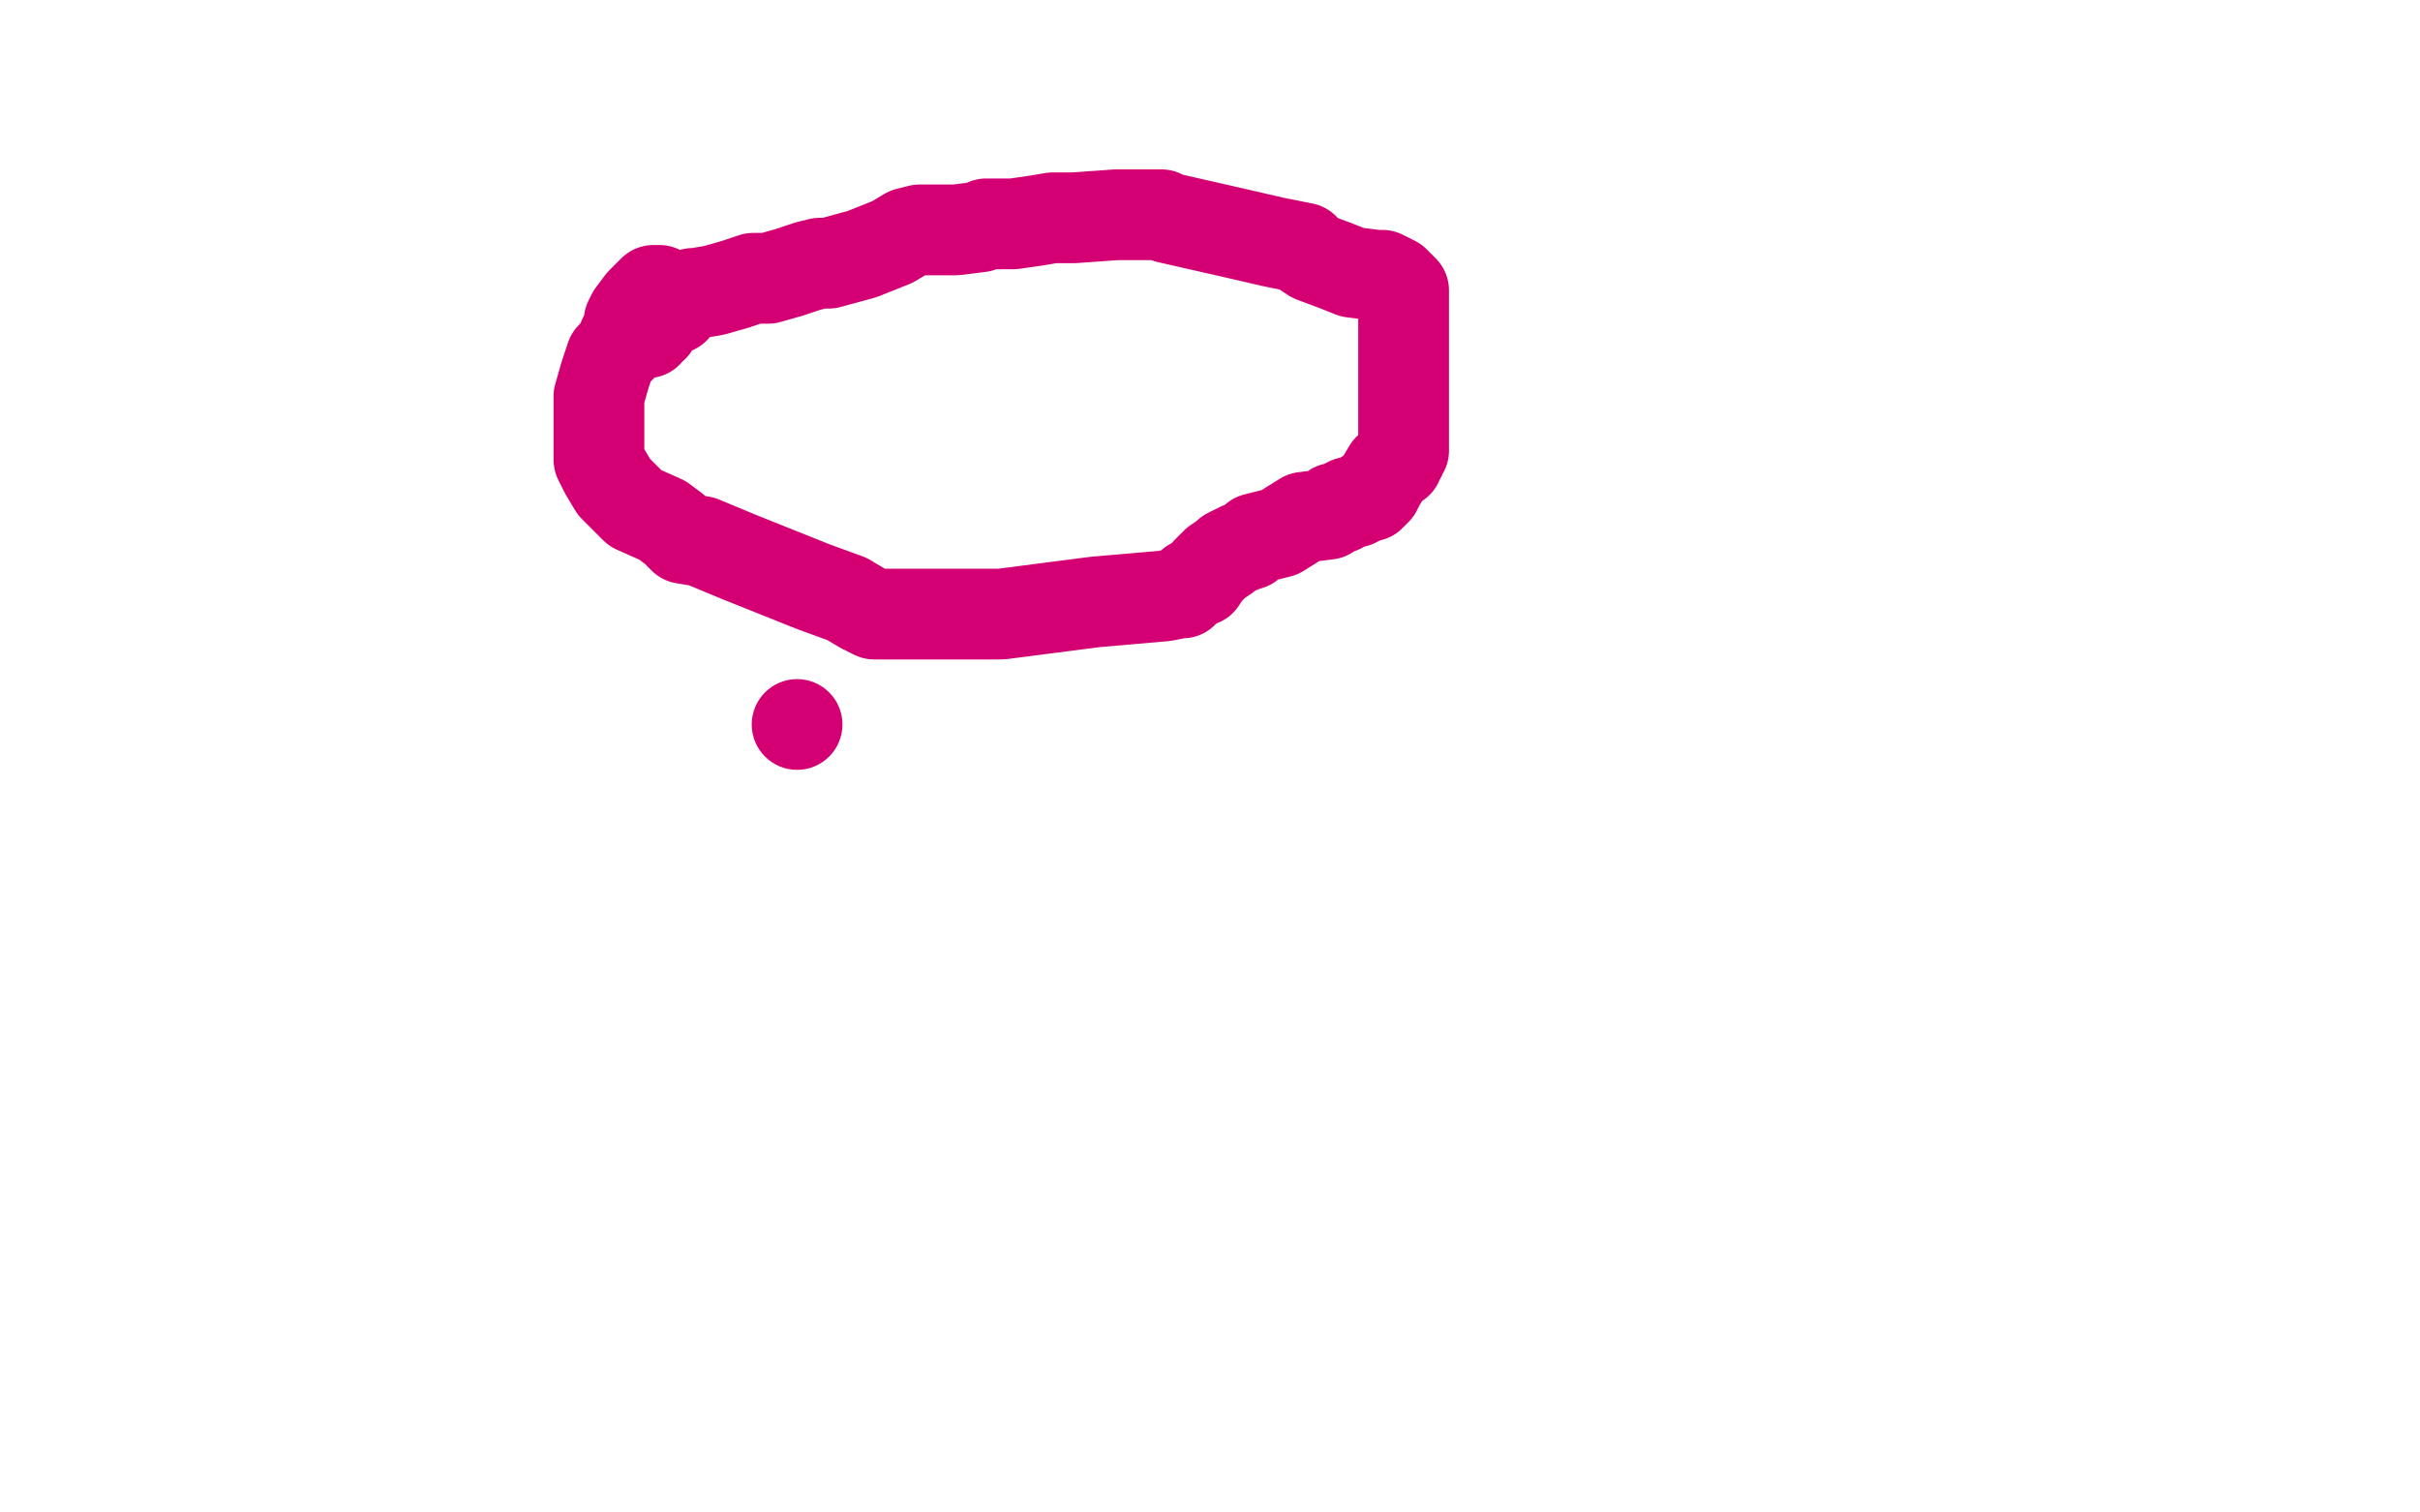 <?xml version="1.0" standalone="no"?>
<!DOCTYPE svg PUBLIC "-//W3C//DTD SVG 1.1//EN"
"http://www.w3.org/Graphics/SVG/1.1/DTD/svg11.dtd">

<svg width="800" height="500" version="1.1" xmlns="http://www.w3.org/2000/svg" xmlns:xlink="http://www.w3.org/1999/xlink" style="stroke-antialiasing: false"><desc>This SVG has been created on https://colorillo.com/</desc><rect x='0' y='0' width='800' height='500' style='fill: rgb(255,255,255); stroke-width:0' /><polyline points="218,96 216,96 216,96 212,100 212,100 209,104 209,104 208,106 208,106 208,108 206,112 206,114 204,116 202,118 201,121 200,124 198,131 198,132 198,136 198,137 198,139 198,140 198,142 198,143 198,144 198,146 198,148 198,152 200,156 203,161 206,164 210,168 219,172 223,175 225,177 226,178 232,179 244,184 249,186 254,188 269,194 280,198 285,201 289,203 290,203 292,203 306,203 331,203 362,199 385,197 390,196 391,196 393,194 394,193 397,192 399,189 402,186 405,184 406,183 408,182 410,181 413,180 415,178 423,176 431,171 439,170 441,168 442,168 443,168 444,167 446,166 447,166 448,166 450,165 451,164 452,164 453,164 455,162 456,160 459,155 462,153 462,152 463,151 463,150 464,149 464,147 464,141 464,133 464,123 464,112 464,106 464,102 464,97 464,96 461,93 457,91 455,91 447,90 442,88 434,85 431,83 431,82 421,80 408,77 386,72 384,71 381,71 378,71 369,71 355,72 348,72 342,73 335,74 331,74 326,74 324,75 316,76 313,76 310,76 307,76 304,76 300,77 295,80 285,84 274,87 271,87 267,88 261,90 254,92 249,92 243,94 236,96 230,97 229,97 228,98 227,98 226,98 224,100 223,102 221,102 220,103 218,105 216,108 214,109 214,110" style="fill: none; stroke: #d40073; stroke-width: 30; stroke-linejoin: round; stroke-linecap: round; stroke-antialiasing: false; stroke-antialias: 0; opacity: 1.0"/>
<circle cx="263.5" cy="239.5" r="15" style="fill: #d40073; stroke-antialiasing: false; stroke-antialias: 0; opacity: 1.0"/>
</svg>
